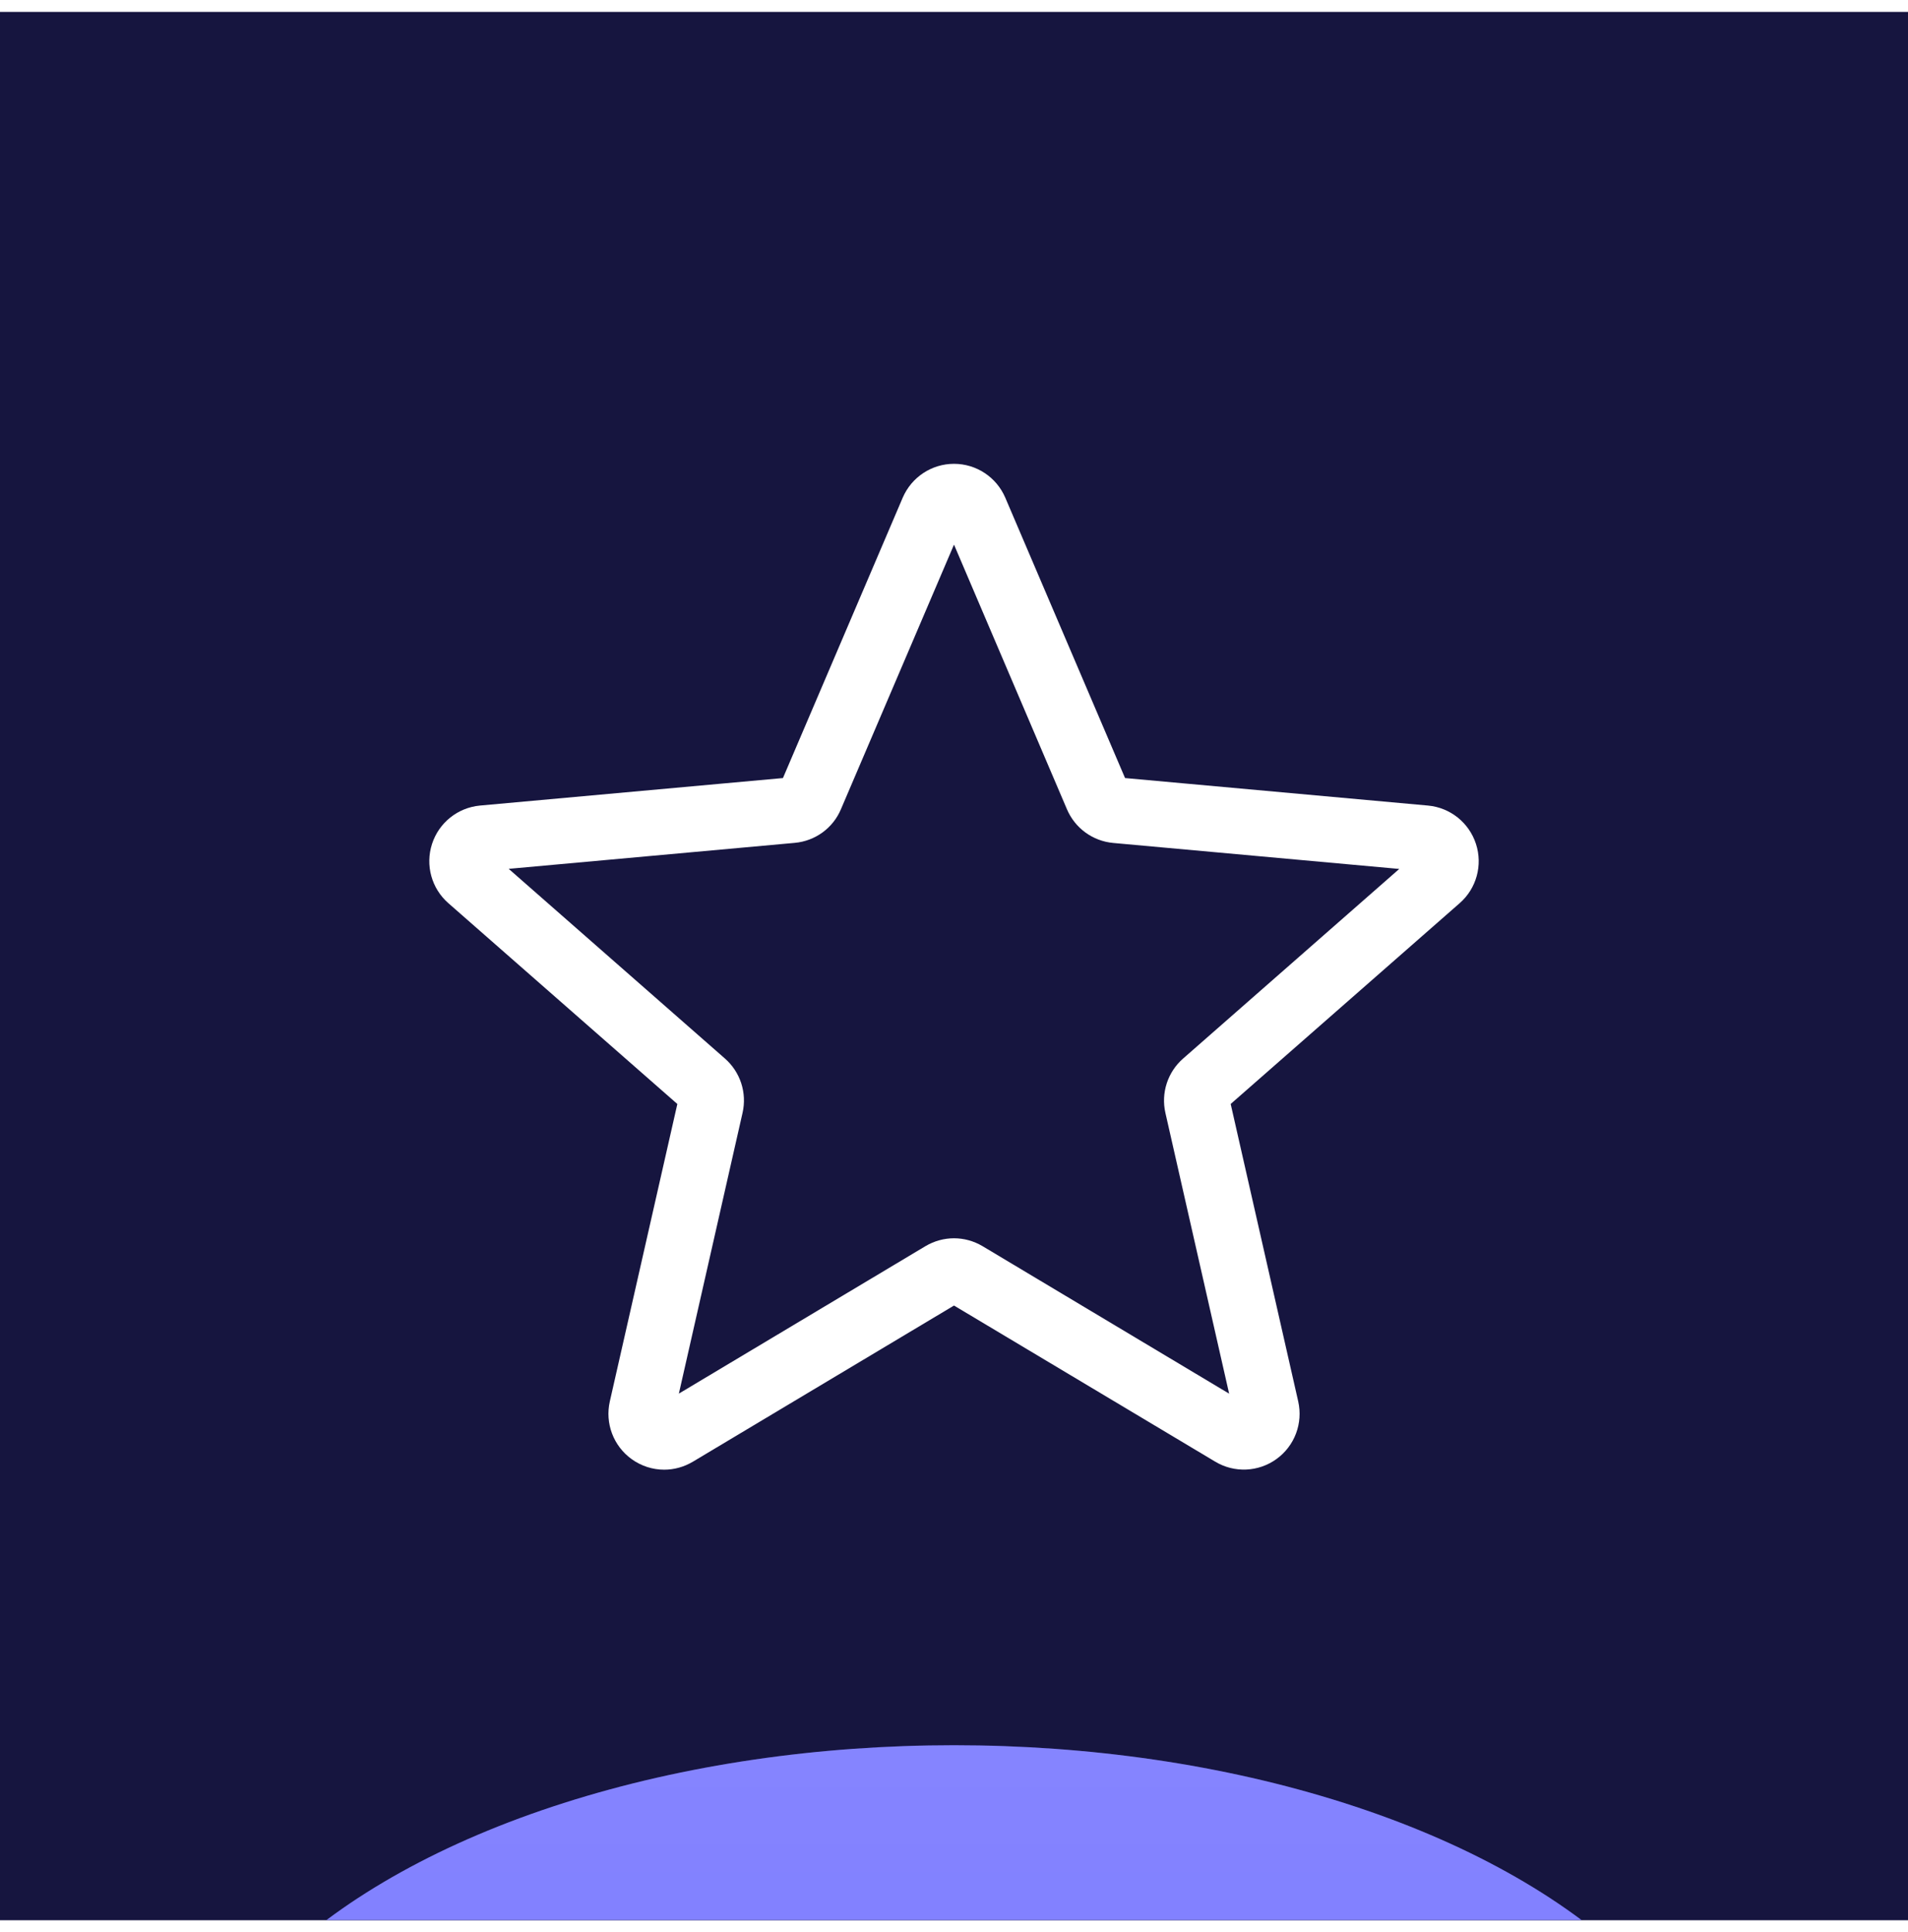 <svg width="80" height="81" viewBox="0 0 80 81" fill="none" xmlns="http://www.w3.org/2000/svg">
<g clip-path="url(#clip0_227_2178)">
<rect width="80" height="80" transform="translate(0 0.5)" fill="#16153F"/>
<g filter="url(#filter0_f_227_2178)">
<ellipse cx="40" cy="91.242" rx="32.725" ry="18.08" fill="#6766FF"/>
<ellipse cx="40" cy="91.242" rx="32.725" ry="18.08" fill="url(#paint0_linear_227_2178)" fill-opacity="0.2"/>
</g>
<g clip-path="url(#clip1_227_2178)">
<path d="M27.848 61.611C27.366 61.611 26.887 61.46 26.479 61.165C25.718 60.613 25.362 59.665 25.569 58.75L28.4 46.281L18.8 37.863C18.095 37.247 17.825 36.271 18.115 35.378C18.404 34.487 19.193 33.857 20.126 33.77L32.828 32.617L37.849 20.865C38.22 20.002 39.063 19.444 40 19.444C40.937 19.444 41.78 20.002 42.15 20.863L47.172 32.617L59.872 33.77C60.807 33.855 61.595 34.487 61.885 35.378C62.175 36.269 61.907 37.247 61.201 37.863L51.601 46.28L54.432 58.748C54.639 59.665 54.284 60.613 53.523 61.163C52.764 61.713 51.752 61.755 50.953 61.275L40 54.73L29.047 61.279C28.677 61.498 28.264 61.611 27.848 61.611ZM40 51.91C40.416 51.91 40.828 52.022 41.199 52.242L51.536 58.424L48.864 46.655C48.673 45.818 48.958 44.943 49.605 44.377L58.669 36.427L46.677 35.338C45.814 35.259 45.071 34.716 44.734 33.921L40 22.831L35.26 33.922C34.927 34.713 34.184 35.256 33.323 35.334L21.329 36.423L30.393 44.373C31.042 44.941 31.326 45.814 31.134 46.654L28.464 58.422L38.801 52.242C39.171 52.022 39.584 51.91 40 51.91ZM32.731 32.845C32.731 32.845 32.731 32.847 32.729 32.848L32.731 32.845ZM47.266 32.839L47.267 32.843C47.267 32.841 47.267 32.841 47.266 32.839Z" fill="white"/>
</g>
</g>
<defs>
<filter id="filter0_f_227_2178" x="-12.725" y="53.162" width="105.45" height="76.161" filterUnits="userSpaceOnUse" color-interpolation-filters="sRGB">
<feFlood flood-opacity="0" result="BackgroundImageFix"/>
<feBlend mode="normal" in="SourceGraphic" in2="BackgroundImageFix" result="shape"/>
<feGaussianBlur stdDeviation="10" result="effect1_foregroundBlur_227_2178"/>
</filter>
<linearGradient id="paint0_linear_227_2178" x1="40.152" y1="73.162" x2="40.152" y2="109.323" gradientUnits="userSpaceOnUse">
<stop stop-color="white"/>
<stop offset="1" stop-color="white" stop-opacity="0.4"/>
</linearGradient>
<clipPath id="clip0_227_2178">
<rect width="80" height="80" fill="white" transform="translate(0 0.5)"/>
</clipPath>
<clipPath id="clip1_227_2178">
<rect width="44" height="44" fill="white" transform="translate(18 18.5)"/>
</clipPath>
</defs>
</svg>
